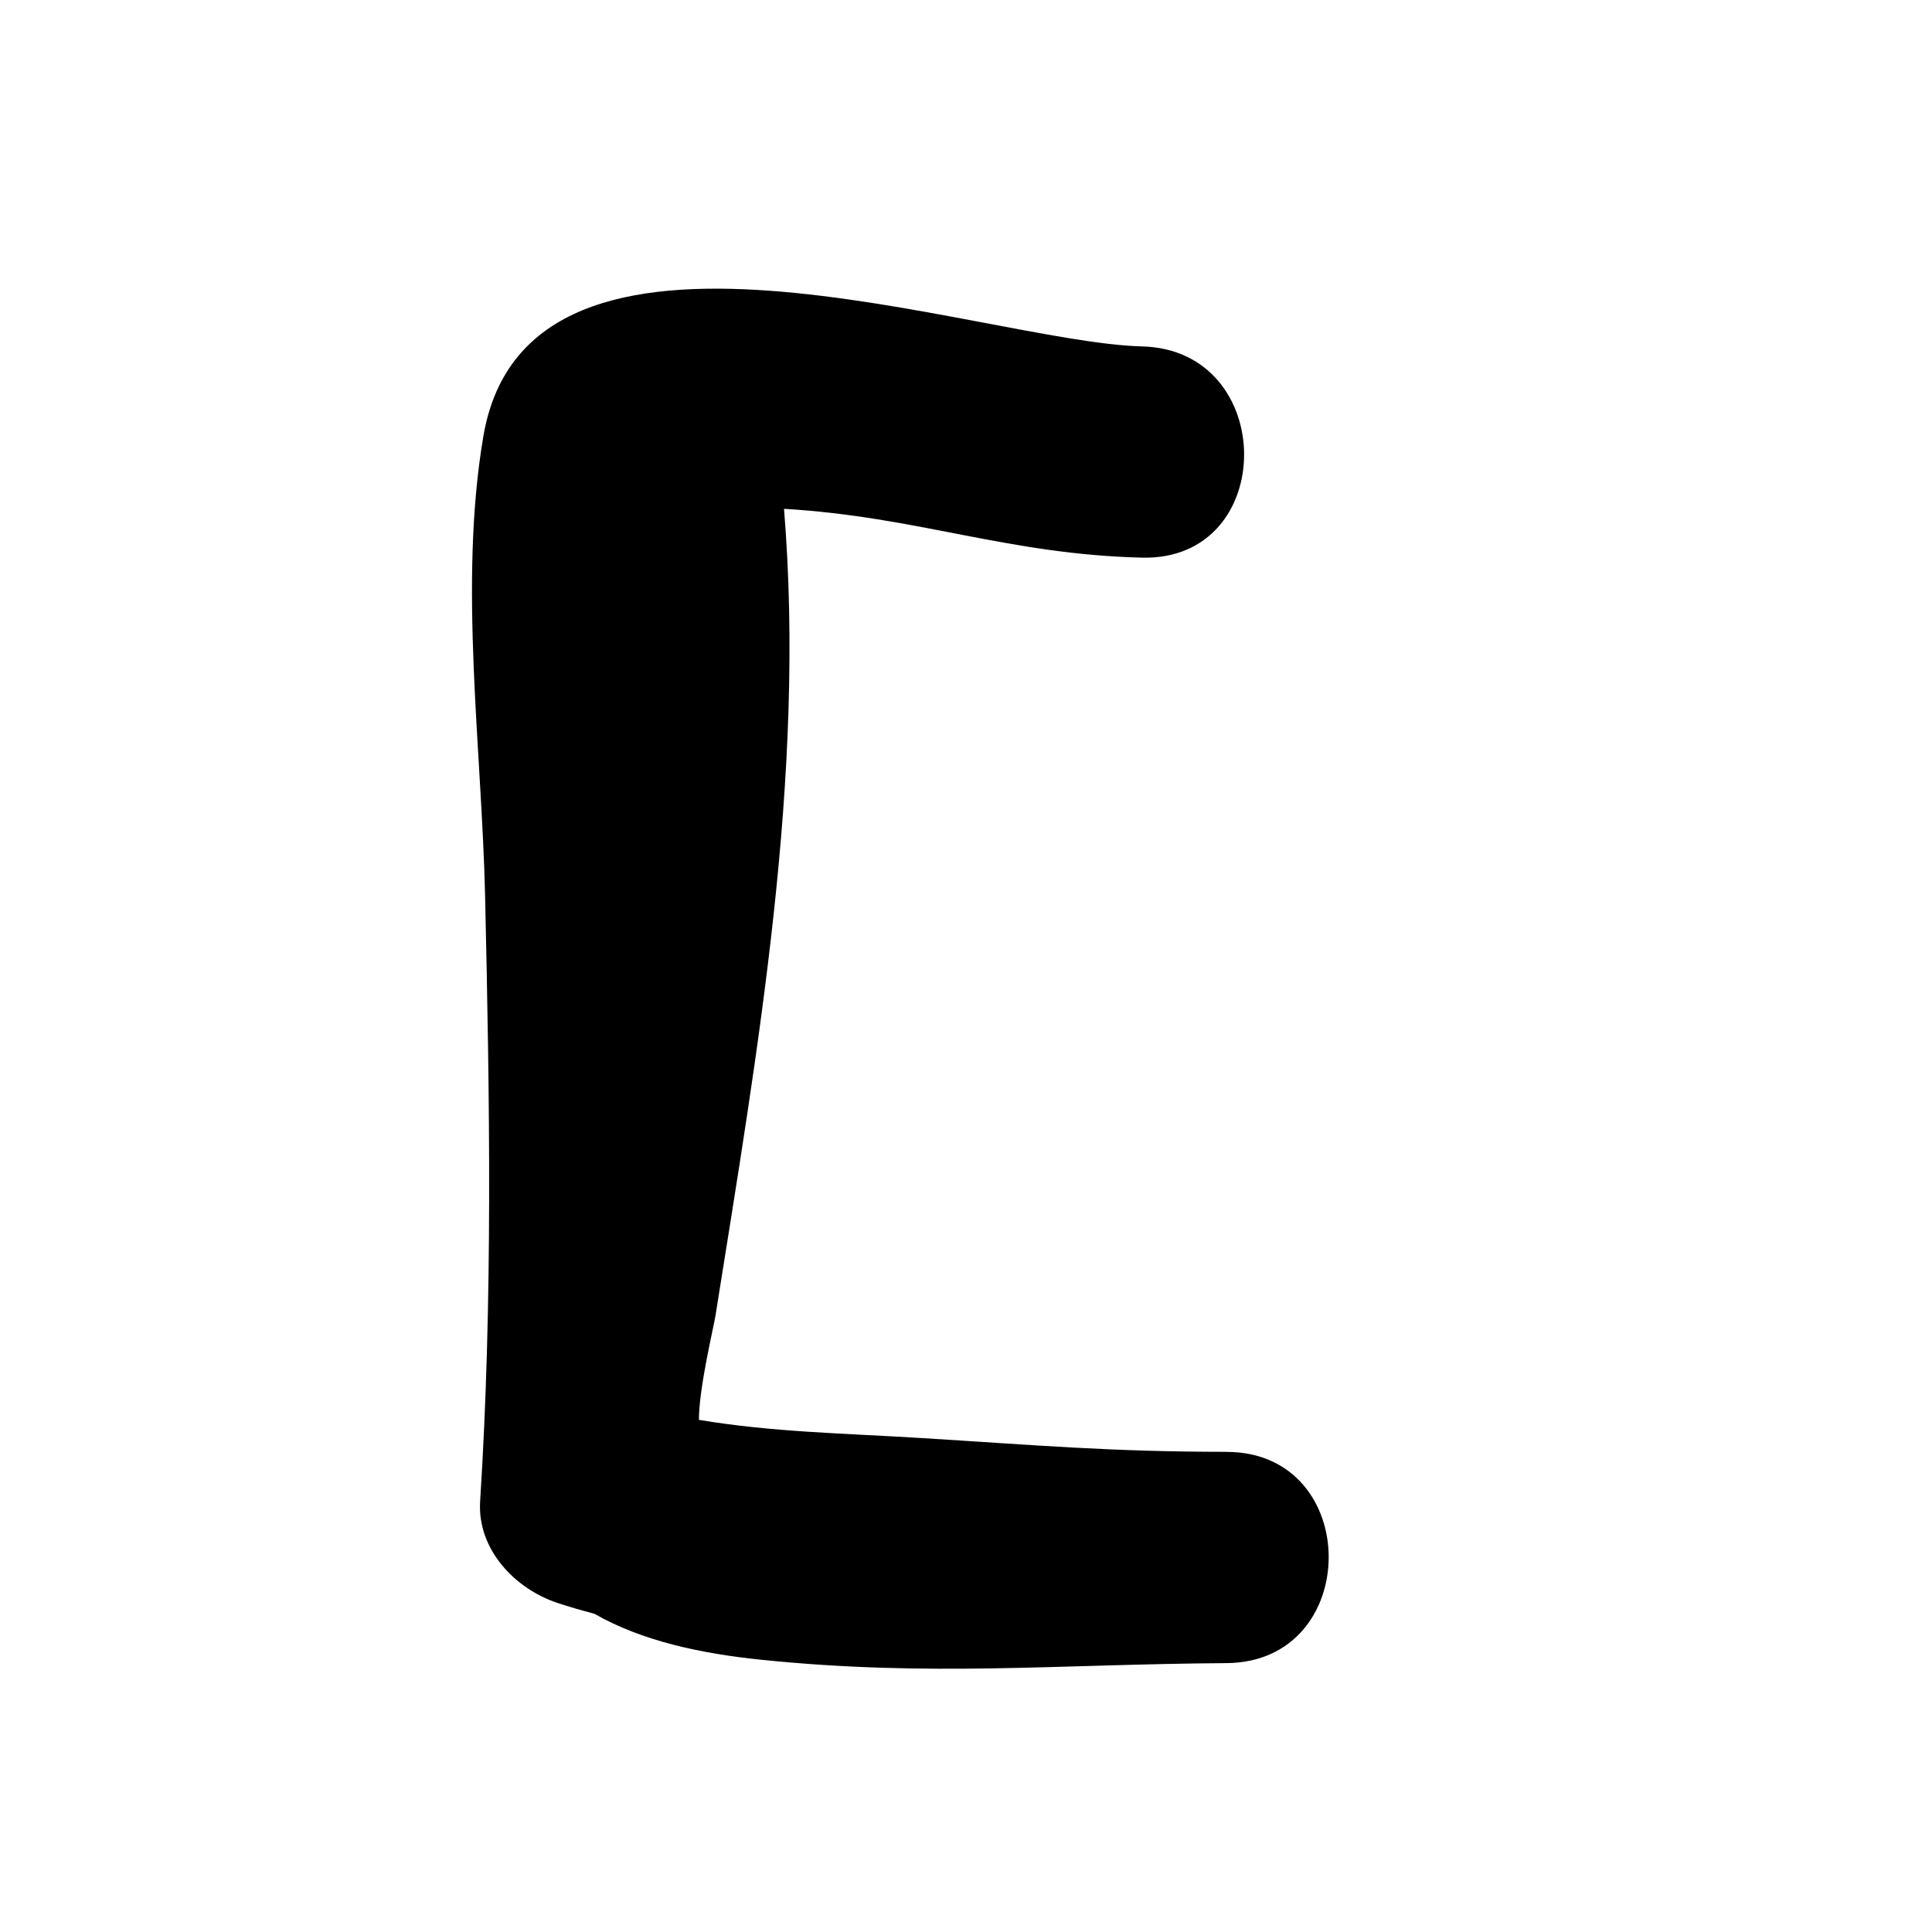 <?xml version="1.0" encoding="UTF-8"?>
<!-- Uploaded to: SVG Repo, www.svgrepo.com, Generator: SVG Repo Mixer Tools -->
<svg fill="#000000" width="800px" height="800px" version="1.1" viewBox="144 144 512 512" xmlns="http://www.w3.org/2000/svg">
 <path d="m469.04 528.75c-30.957-0.016-50.297-1.77-81.164-3.672-19.633-1.215-39.352-1.539-58.656-4.809-0.004-8.418 3.875-24.402 4.391-27.625 11.105-69.828 23.992-142.94 18.16-213.8 35.582 2.09 59.062 12.059 94.871 12.938 36.117 0.883 36.039-55.094 0-55.98-42.434-1.043-162.65-46.254-174.55 23.836-6.606 38.887-0.41 82.73 0.469 121.99 1.203 53.426 2.078 106.83-1.32 160.2-0.816 12.773 9.227 23.242 20.551 26.988 3.207 1.059 6.453 1.98 9.719 2.844 12.555 7.203 28.258 10.559 44.223 12.191 44.781 4.586 78.41 1.188 123.3 0.891 36.098-0.242 36.117-55.957 0.012-55.98z"/>
</svg>
